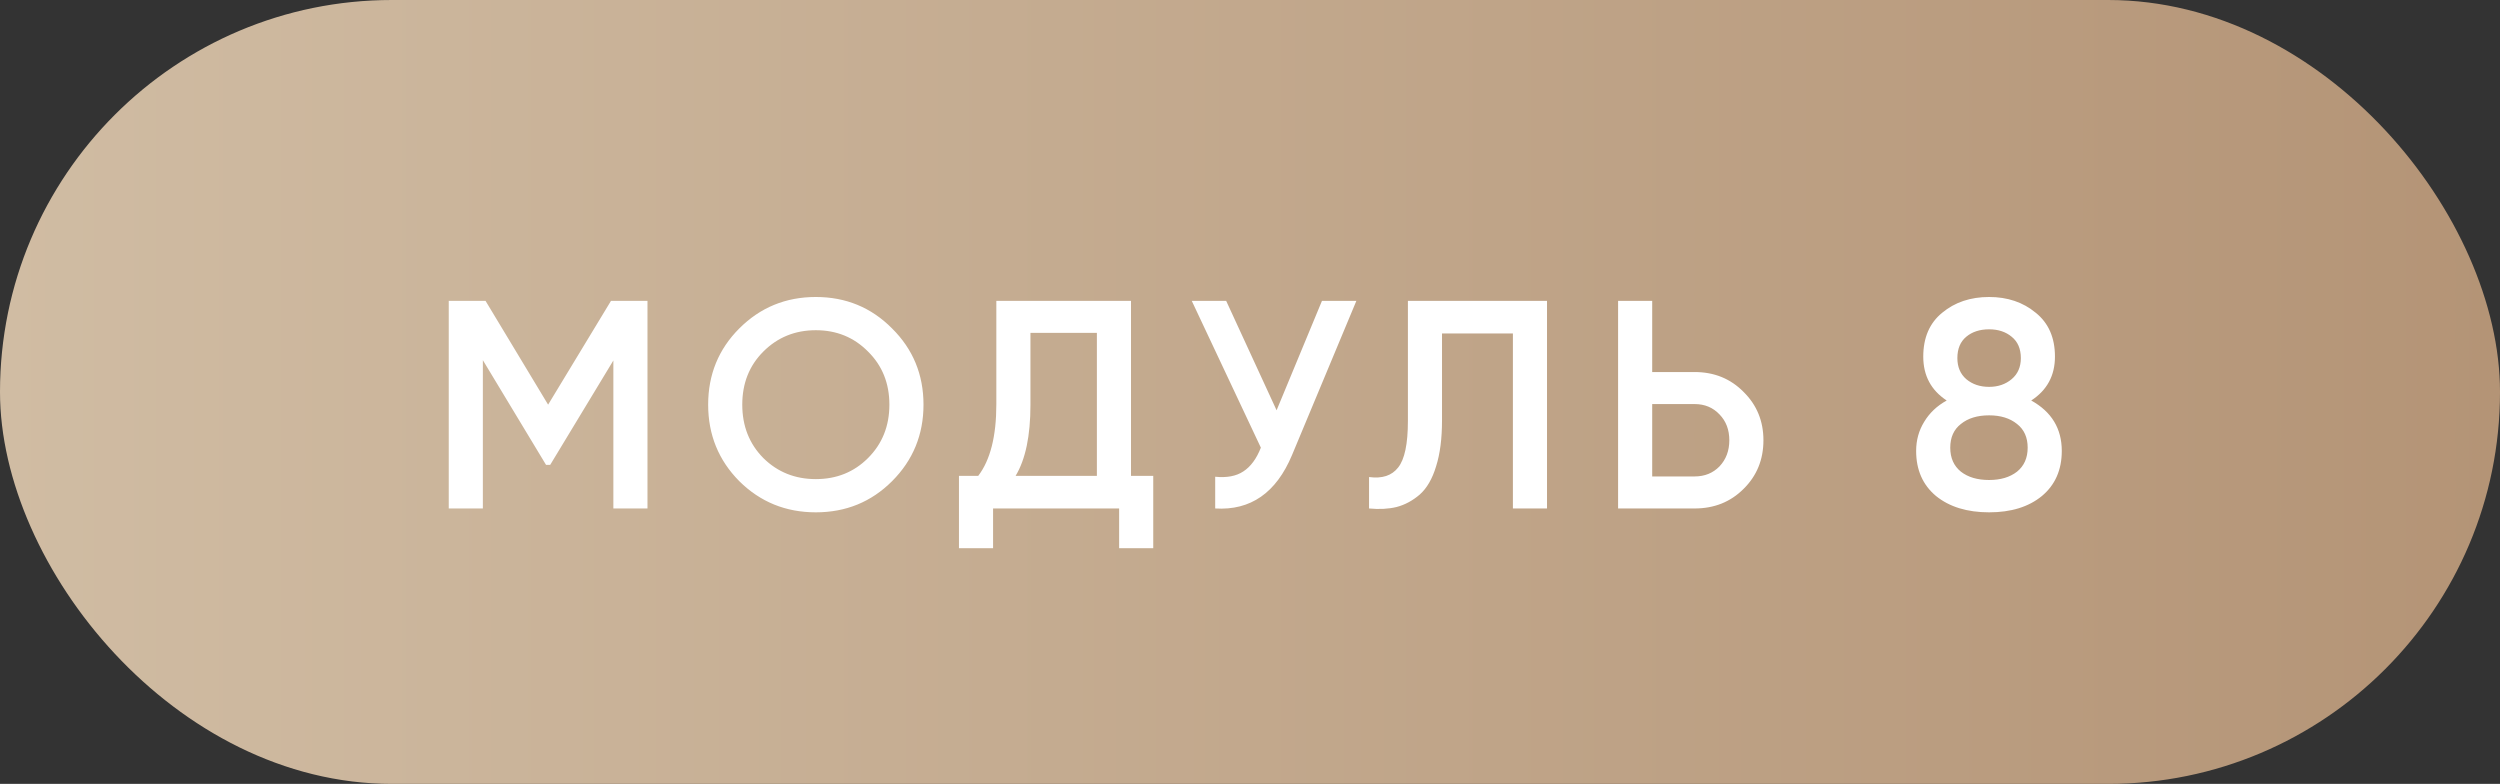 <?xml version="1.0" encoding="UTF-8"?> <svg xmlns="http://www.w3.org/2000/svg" width="118" height="37" viewBox="0 0 118 37" fill="none"><rect x="0" y="0" width="118" height="37" fill="#333333" stroke="none"/><rect width="118" height="37" rx="18.5" fill="url(#paint0_linear_1896_1026)"></rect><path d="M30.561 14.2V24H28.951V17.014L25.969 21.942H25.773L22.791 17V24H21.181V14.2H22.917L25.871 19.1L28.839 14.2H30.561ZM42.105 22.712C41.125 23.692 39.925 24.182 38.507 24.182C37.088 24.182 35.884 23.692 34.895 22.712C33.915 21.723 33.425 20.519 33.425 19.1C33.425 17.681 33.915 16.482 34.895 15.502C35.884 14.513 37.088 14.018 38.507 14.018C39.925 14.018 41.125 14.513 42.105 15.502C43.094 16.482 43.589 17.681 43.589 19.1C43.589 20.519 43.094 21.723 42.105 22.712ZM36.029 21.62C36.701 22.283 37.527 22.614 38.507 22.614C39.487 22.614 40.308 22.283 40.971 21.62C41.643 20.948 41.979 20.108 41.979 19.1C41.979 18.092 41.643 17.257 40.971 16.594C40.308 15.922 39.487 15.586 38.507 15.586C37.527 15.586 36.701 15.922 36.029 16.594C35.366 17.257 35.035 18.092 35.035 19.1C35.035 20.108 35.366 20.948 36.029 21.62ZM53.383 22.46H54.433V25.876H52.823V24H46.873V25.876H45.263V22.46H46.173C46.743 21.713 47.027 20.589 47.027 19.086V14.2H53.383V22.46ZM47.937 22.46H51.773V15.712H48.637V19.114C48.637 20.57 48.404 21.685 47.937 22.46ZM62.397 14.2H64.021L60.983 21.48C60.236 23.263 59.027 24.103 57.357 24V22.502C57.907 22.558 58.351 22.474 58.687 22.25C59.032 22.026 59.307 21.653 59.513 21.13L56.251 14.2H57.875L60.255 19.366L62.397 14.2ZM64.619 24V22.516C65.235 22.6 65.693 22.451 65.991 22.068C66.299 21.685 66.453 20.953 66.453 19.87V14.2H73.019V24H71.409V15.74H68.063V19.842C68.063 20.701 67.97 21.424 67.783 22.012C67.606 22.6 67.349 23.043 67.013 23.342C66.677 23.631 66.313 23.827 65.921 23.93C65.539 24.023 65.105 24.047 64.619 24ZM79.986 17.56C80.91 17.56 81.68 17.873 82.296 18.498C82.921 19.114 83.234 19.875 83.234 20.78C83.234 21.695 82.921 22.46 82.296 23.076C81.68 23.692 80.91 24 79.986 24H76.374V14.2H77.984V17.56H79.986ZM79.986 22.488C80.462 22.488 80.854 22.329 81.162 22.012C81.47 21.685 81.624 21.275 81.624 20.78C81.624 20.285 81.47 19.879 81.162 19.562C80.854 19.235 80.462 19.072 79.986 19.072H77.984V22.488H79.986ZM95.874 18.904C96.835 19.436 97.316 20.229 97.316 21.284C97.316 22.18 97.003 22.889 96.378 23.412C95.752 23.925 94.922 24.182 93.886 24.182C92.85 24.182 92.014 23.925 91.38 23.412C90.754 22.889 90.442 22.18 90.442 21.284C90.442 20.78 90.568 20.323 90.82 19.912C91.072 19.492 91.426 19.156 91.884 18.904C91.146 18.419 90.778 17.728 90.778 16.832C90.778 15.936 91.076 15.245 91.674 14.76C92.271 14.265 93.008 14.018 93.886 14.018C94.754 14.018 95.486 14.265 96.084 14.76C96.69 15.245 96.994 15.936 96.994 16.832C96.994 17.728 96.62 18.419 95.874 18.904ZM93.886 15.544C93.447 15.544 93.088 15.661 92.808 15.894C92.528 16.127 92.388 16.463 92.388 16.902C92.388 17.322 92.528 17.653 92.808 17.896C93.097 18.139 93.456 18.26 93.886 18.26C94.306 18.26 94.66 18.139 94.95 17.896C95.239 17.653 95.384 17.322 95.384 16.902C95.384 16.463 95.239 16.127 94.95 15.894C94.67 15.661 94.315 15.544 93.886 15.544ZM93.886 22.656C94.427 22.656 94.866 22.525 95.202 22.264C95.538 21.993 95.706 21.615 95.706 21.13C95.706 20.645 95.538 20.271 95.202 20.01C94.866 19.739 94.427 19.604 93.886 19.604C93.335 19.604 92.892 19.739 92.556 20.01C92.22 20.271 92.052 20.645 92.052 21.13C92.052 21.615 92.22 21.993 92.556 22.264C92.892 22.525 93.335 22.656 93.886 22.656Z" fill="white"></path><defs><linearGradient id="paint0_linear_1896_1026" x1="0" y1="18.5" x2="118" y2="18.5" gradientUnits="userSpaceOnUse"><stop stop-color="#D0BCA3"></stop><stop offset="1" stop-color="#B49476"></stop></linearGradient></defs></svg> 